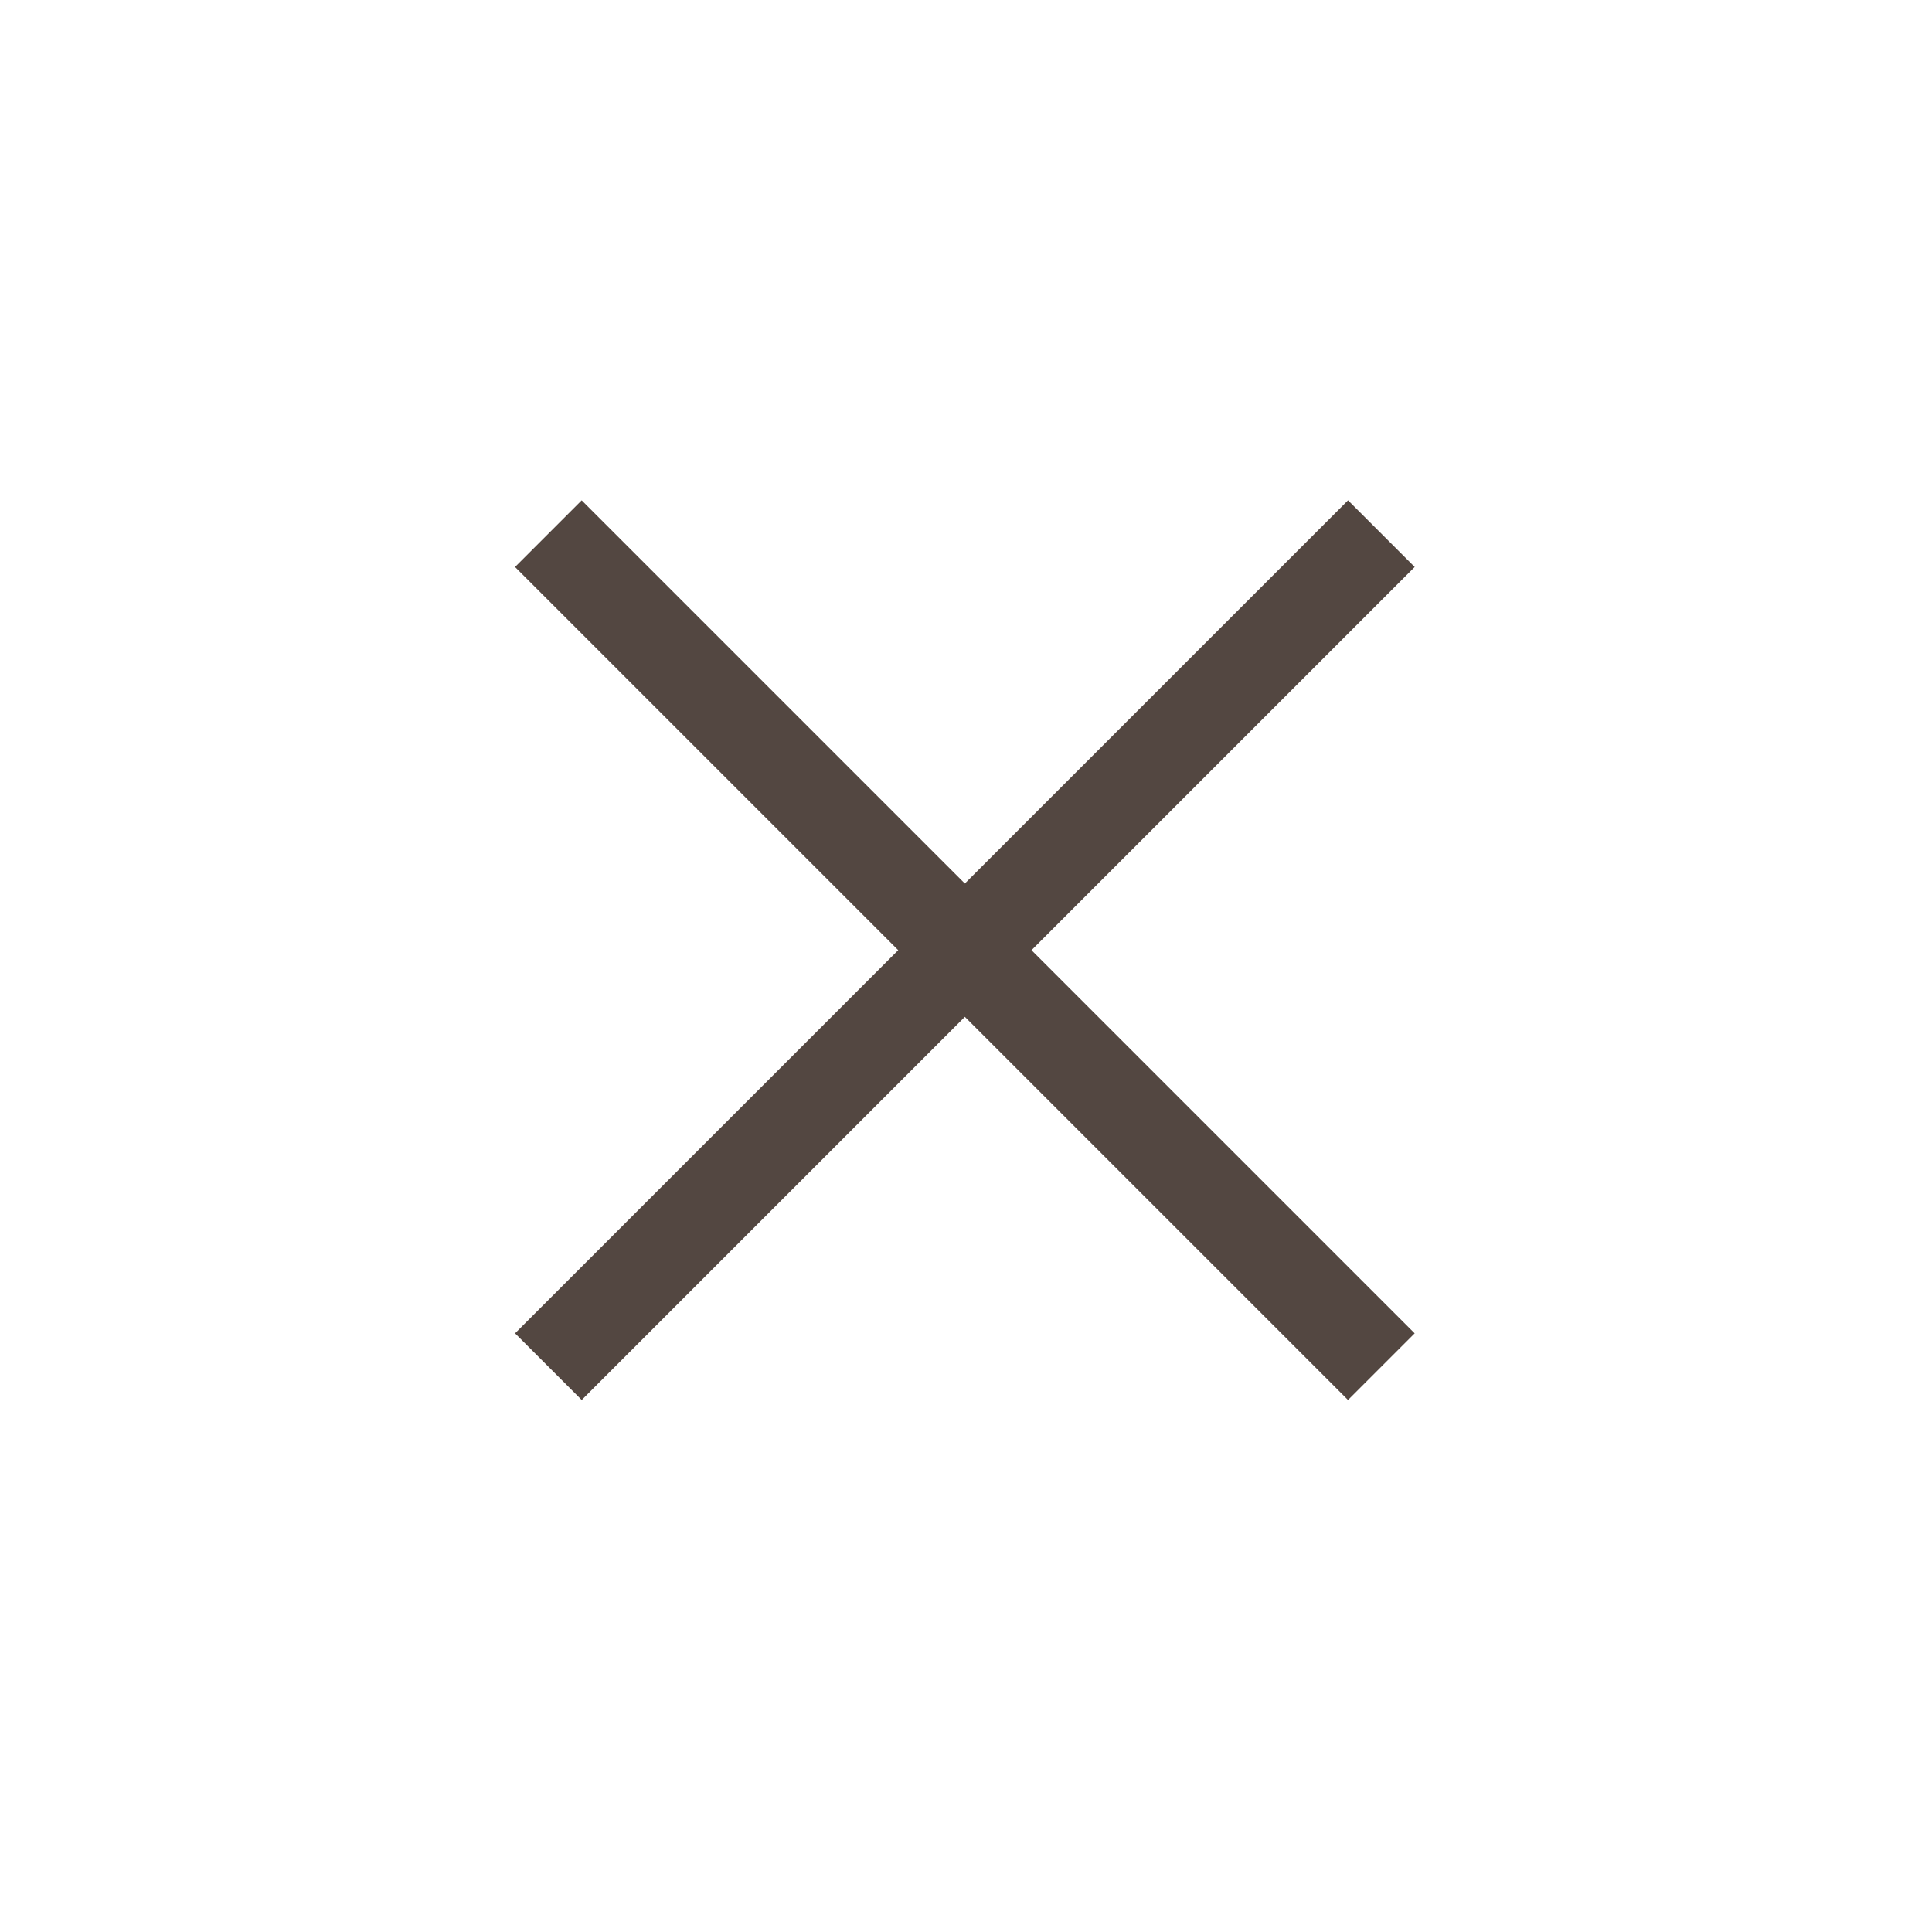 <svg width="41" height="41" viewBox="0 0 41 41" fill="none" xmlns="http://www.w3.org/2000/svg">
<rect x="12.344" y="10.618" width="25" height="2" transform="rotate(45 12.344 10.618)" fill="#534741"/>
<rect x="30.022" y="12.032" width="25" height="2" transform="rotate(135 30.022 12.032)" fill="#534741"/>
</svg>
